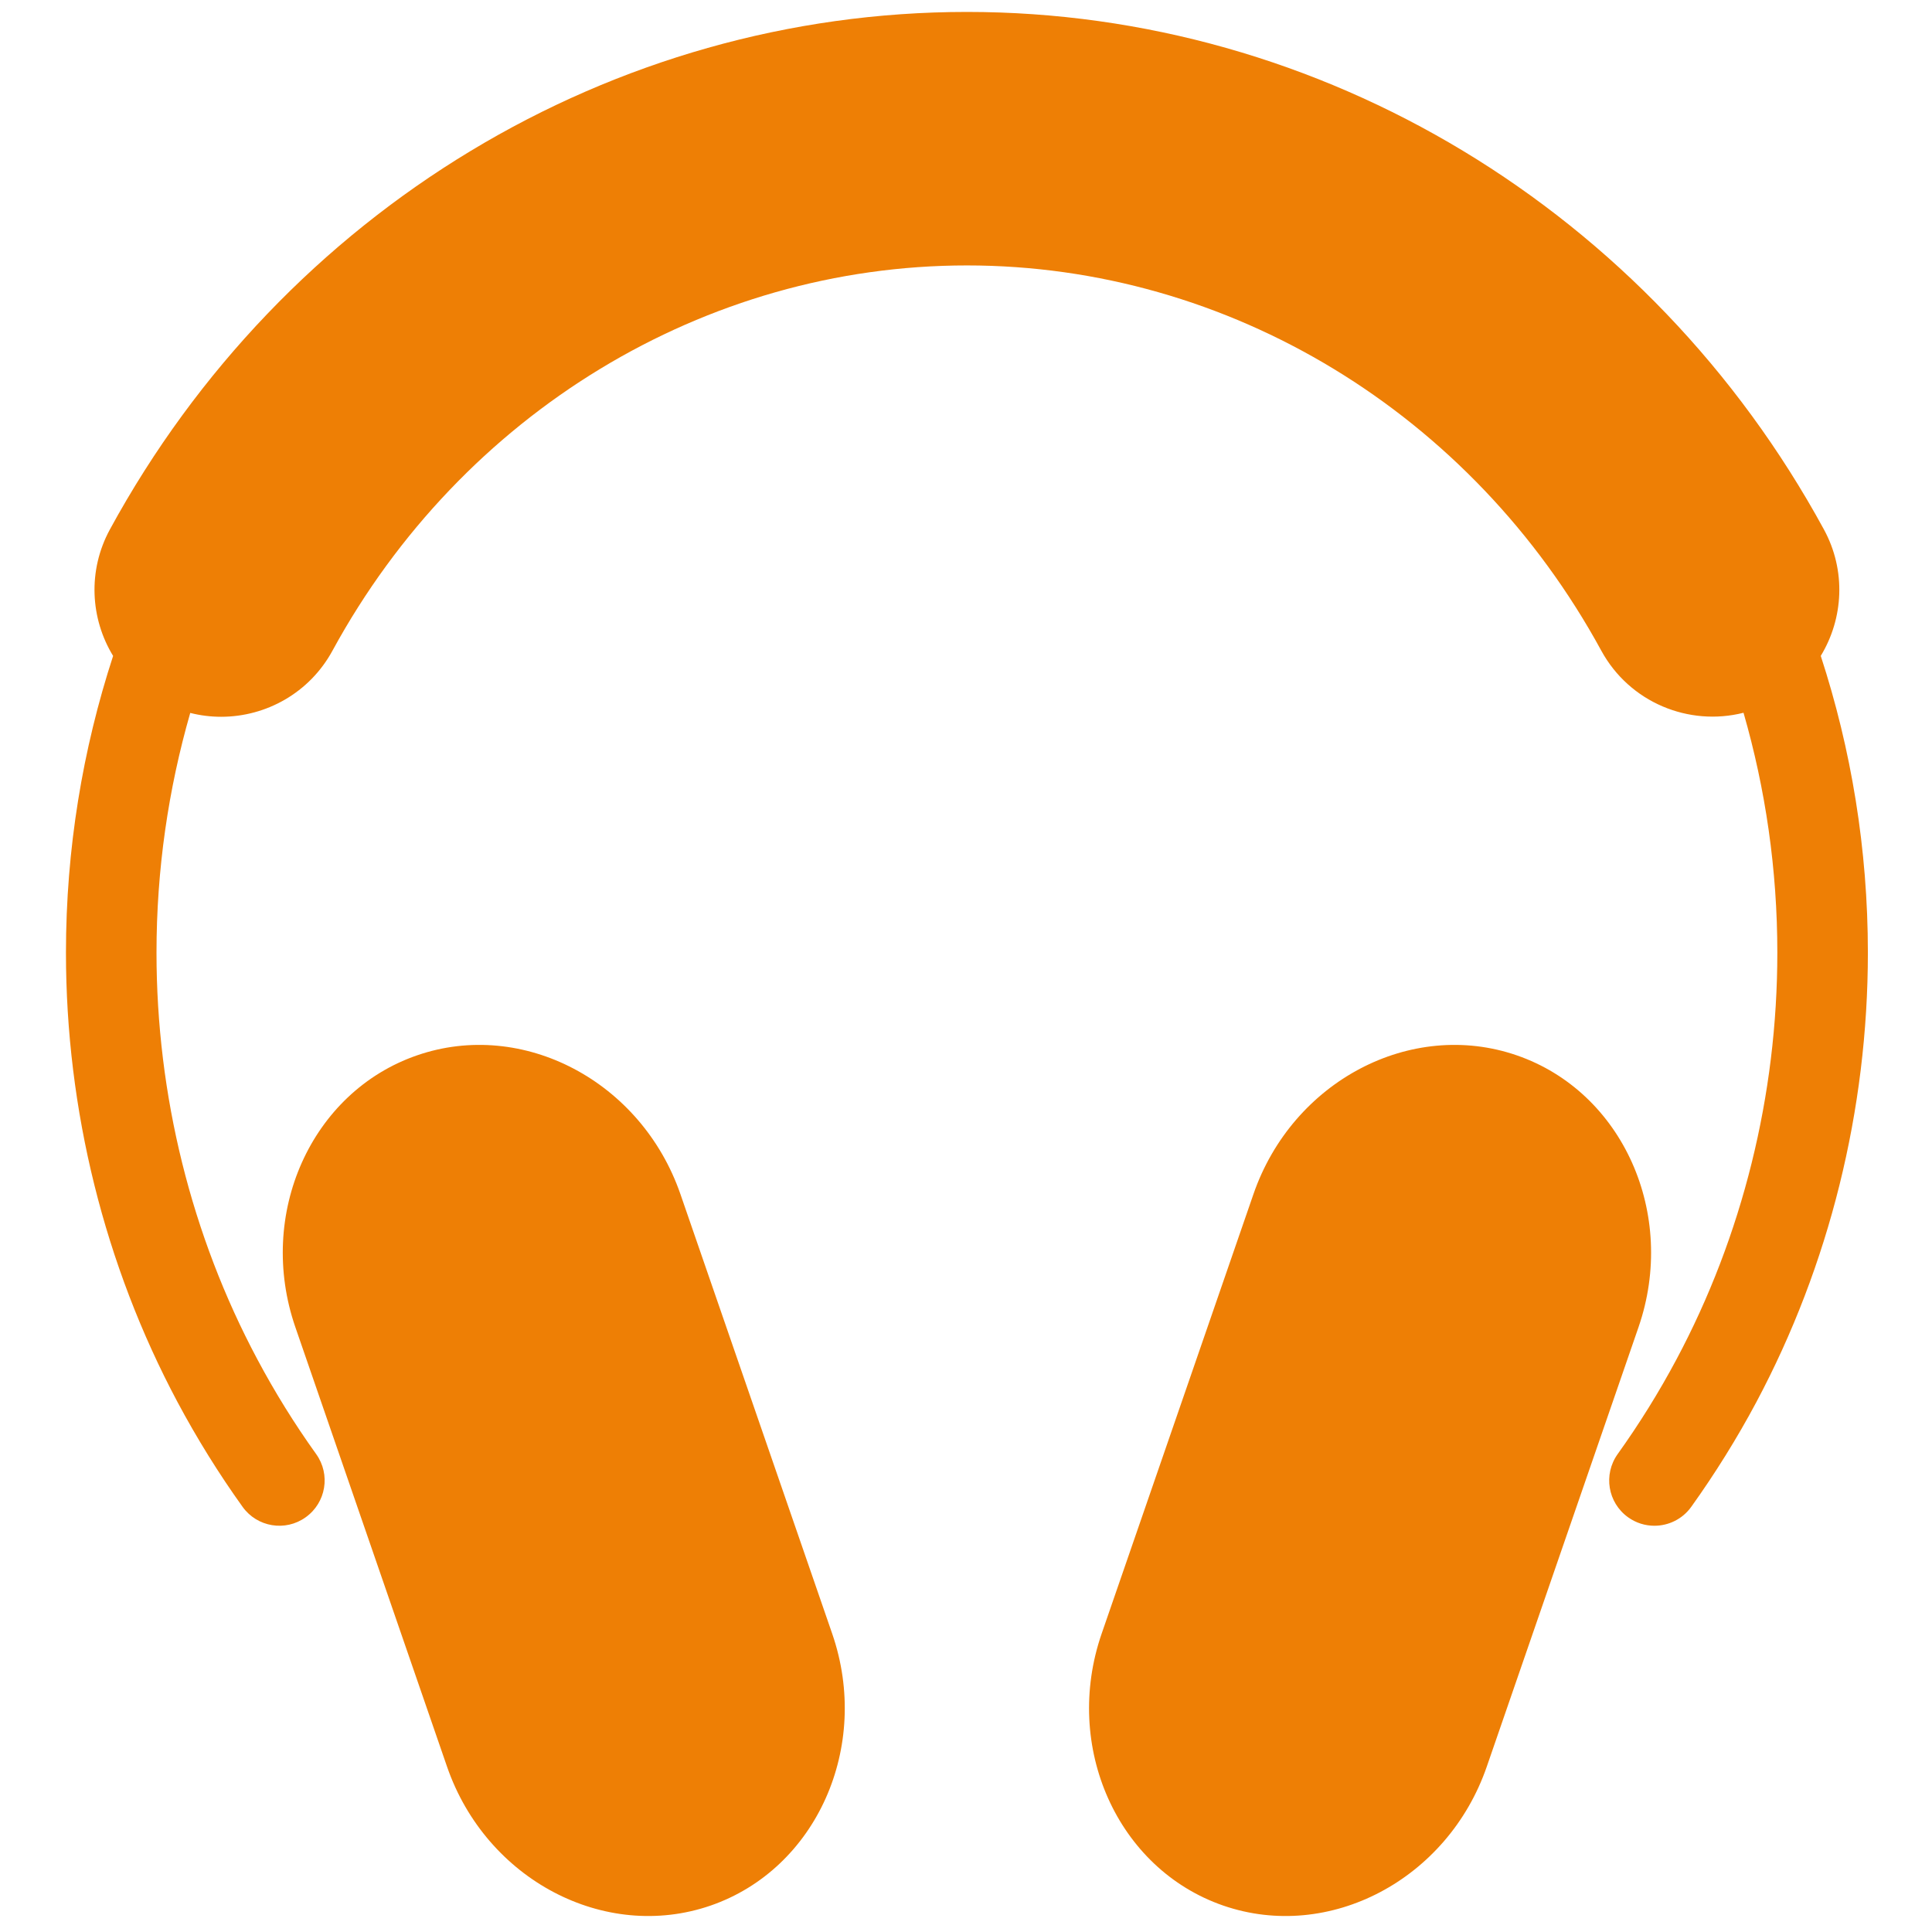 <?xml version="1.0" encoding="utf-8"?>
<!-- Generator: Adobe Illustrator 16.0.0, SVG Export Plug-In . SVG Version: 6.00 Build 0)  -->
<!DOCTYPE svg PUBLIC "-//W3C//DTD SVG 1.1//EN" "http://www.w3.org/Graphics/SVG/1.1/DTD/svg11.dtd">
<svg version="1.1" id="Layer_1" xmlns="http://www.w3.org/2000/svg" xmlns:xlink="http://www.w3.org/1999/xlink" x="0px" y="0px"
	 width="595.28px" height="595.28px" viewBox="0 0 595.28 595.28" enable-background="new 0 0 595.28 595.28" xml:space="preserve">
<path fill="#EE7F05" d="M575.523,293.533c0,48.43-11.883,96.308-34.352,138.46c-5.957,11.166-12.715,22.015-20.074,32.295
	c-2.721,3.796-7.001,5.82-11.355,5.82c-2.815,0-5.641-0.844-8.098-2.604c-6.284-4.502-7.687-13.2-3.227-19.463
	c6.643-9.278,12.737-19.073,18.114-29.164c20.349-38.125,31.093-81.49,31.093-125.344c0-25.684-3.658-50.472-10.417-73.92
	c-16.849,4.275-35.11-3.152-43.829-19.142c-39.897-73.22-114.787-118.688-195.445-118.688c-80.7,0-155.58,45.474-195.487,118.688
	c-7.064,13.01-20.476,20.38-34.309,20.38c-3.185,0-6.379-0.39-9.521-1.186c-6.737,23.428-10.396,48.205-10.396,73.868
	c0,43.854,10.733,87.177,31.072,125.291c5.377,10.102,11.471,19.928,18.125,29.206c4.491,6.273,3.047,14.972-3.227,19.463
	c-6.242,4.492-14.951,3.058-19.442-3.205c-7.38-10.29-14.118-21.171-20.075-32.326c-22.468-42.153-34.351-90.021-34.351-138.429
	c0-31.973,5.156-62.702,14.529-91.433c-7.022-11.493-7.887-26.301-0.98-38.985C87.453,64.766,188.618,3.676,297.934,3.676
	c109.272,0,210.448,61.089,264.02,159.413c6.928,12.679,6.053,27.492-0.948,39C570.378,230.831,575.523,261.56,575.523,293.533z
	 M209.663,367.974c-12.03-34.825-48.574-54.078-81.185-42.797c-32.632,11.271-49.491,48.954-37.472,83.758l46.739,135.421
	c12.03,34.794,48.563,54.035,81.196,42.786c32.611-11.271,49.491-48.965,37.472-83.779L209.663,367.974z M467.367,325.177
	c-32.632-11.281-69.165,7.972-81.174,42.797l-46.761,135.389c-12.02,34.814,4.84,72.508,37.482,83.779
	c32.61,11.249,69.145-7.992,81.175-42.786l46.76-135.421C516.869,374.131,500,336.448,467.367,325.177z"/>
</svg>
